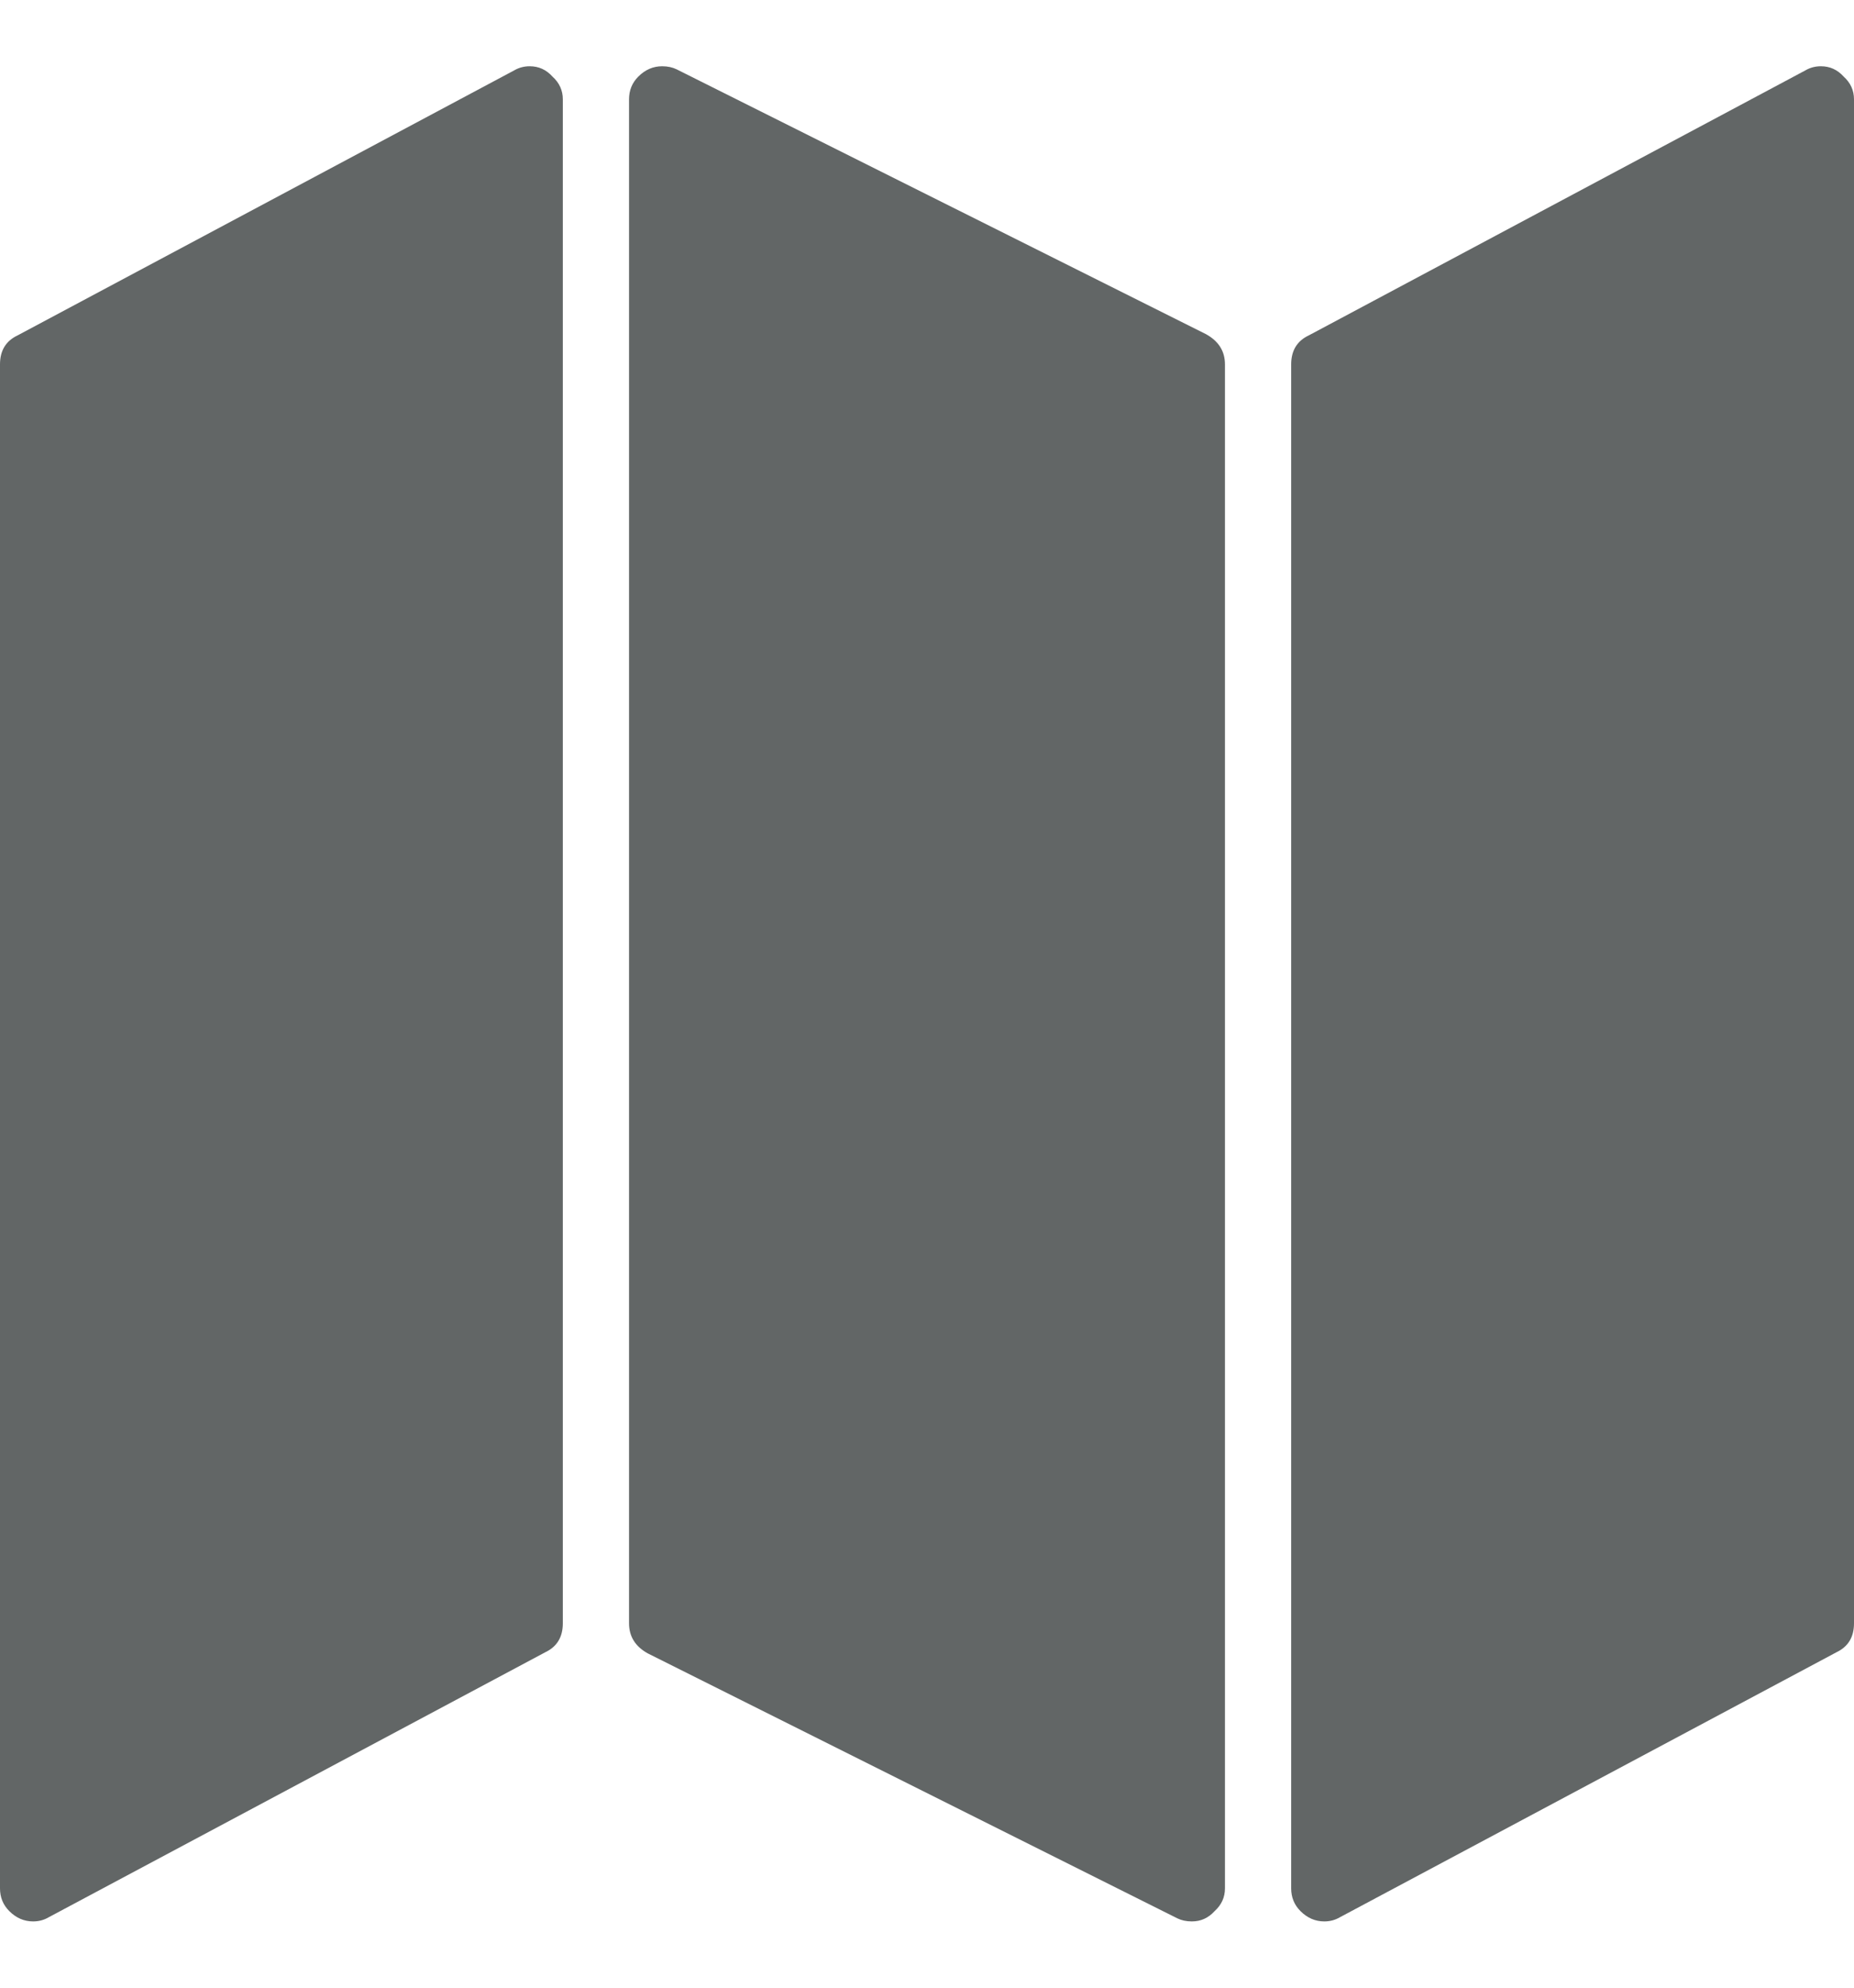 <svg width="14" height="15" viewBox="0 0 14 15" fill="none" xmlns="http://www.w3.org/2000/svg">
<path d="M4 0.5C4.068 0.5 4.125 0.526 4.172 0.578C4.224 0.625 4.25 0.682 4.25 0.75V12.25C4.25 12.354 4.206 12.427 4.117 12.469L0.367 14.469C0.331 14.49 0.292 14.5 0.25 14.5C0.182 14.5 0.122 14.474 0.07 14.422C0.023 14.375 0 14.318 0 14.25V2.75C0 2.646 0.044 2.573 0.133 2.531L3.883 0.531C3.919 0.51 3.958 0.5 4 0.5ZM13.75 0.5C13.818 0.5 13.875 0.526 13.922 0.578C13.974 0.625 14 0.682 14 0.75V12.25C14 12.354 13.956 12.427 13.867 12.469L10.117 14.469C10.081 14.49 10.042 14.5 10 14.5C9.932 14.5 9.872 14.474 9.82 14.422C9.773 14.375 9.75 14.318 9.75 14.25V2.75C9.75 2.646 9.794 2.573 9.883 2.531L13.633 0.531C13.669 0.51 13.708 0.5 13.75 0.5ZM5 0.5C5.042 0.5 5.078 0.508 5.109 0.523L9.109 2.523C9.203 2.576 9.25 2.651 9.25 2.75V14.25C9.25 14.318 9.224 14.375 9.172 14.422C9.125 14.474 9.068 14.5 9 14.5C8.958 14.5 8.922 14.492 8.891 14.477L4.891 12.477C4.797 12.425 4.75 12.349 4.75 12.25V0.75C4.75 0.682 4.773 0.625 4.82 0.578C4.872 0.526 4.932 0.5 5 0.5Z" fill="#626666"/>
</svg>
